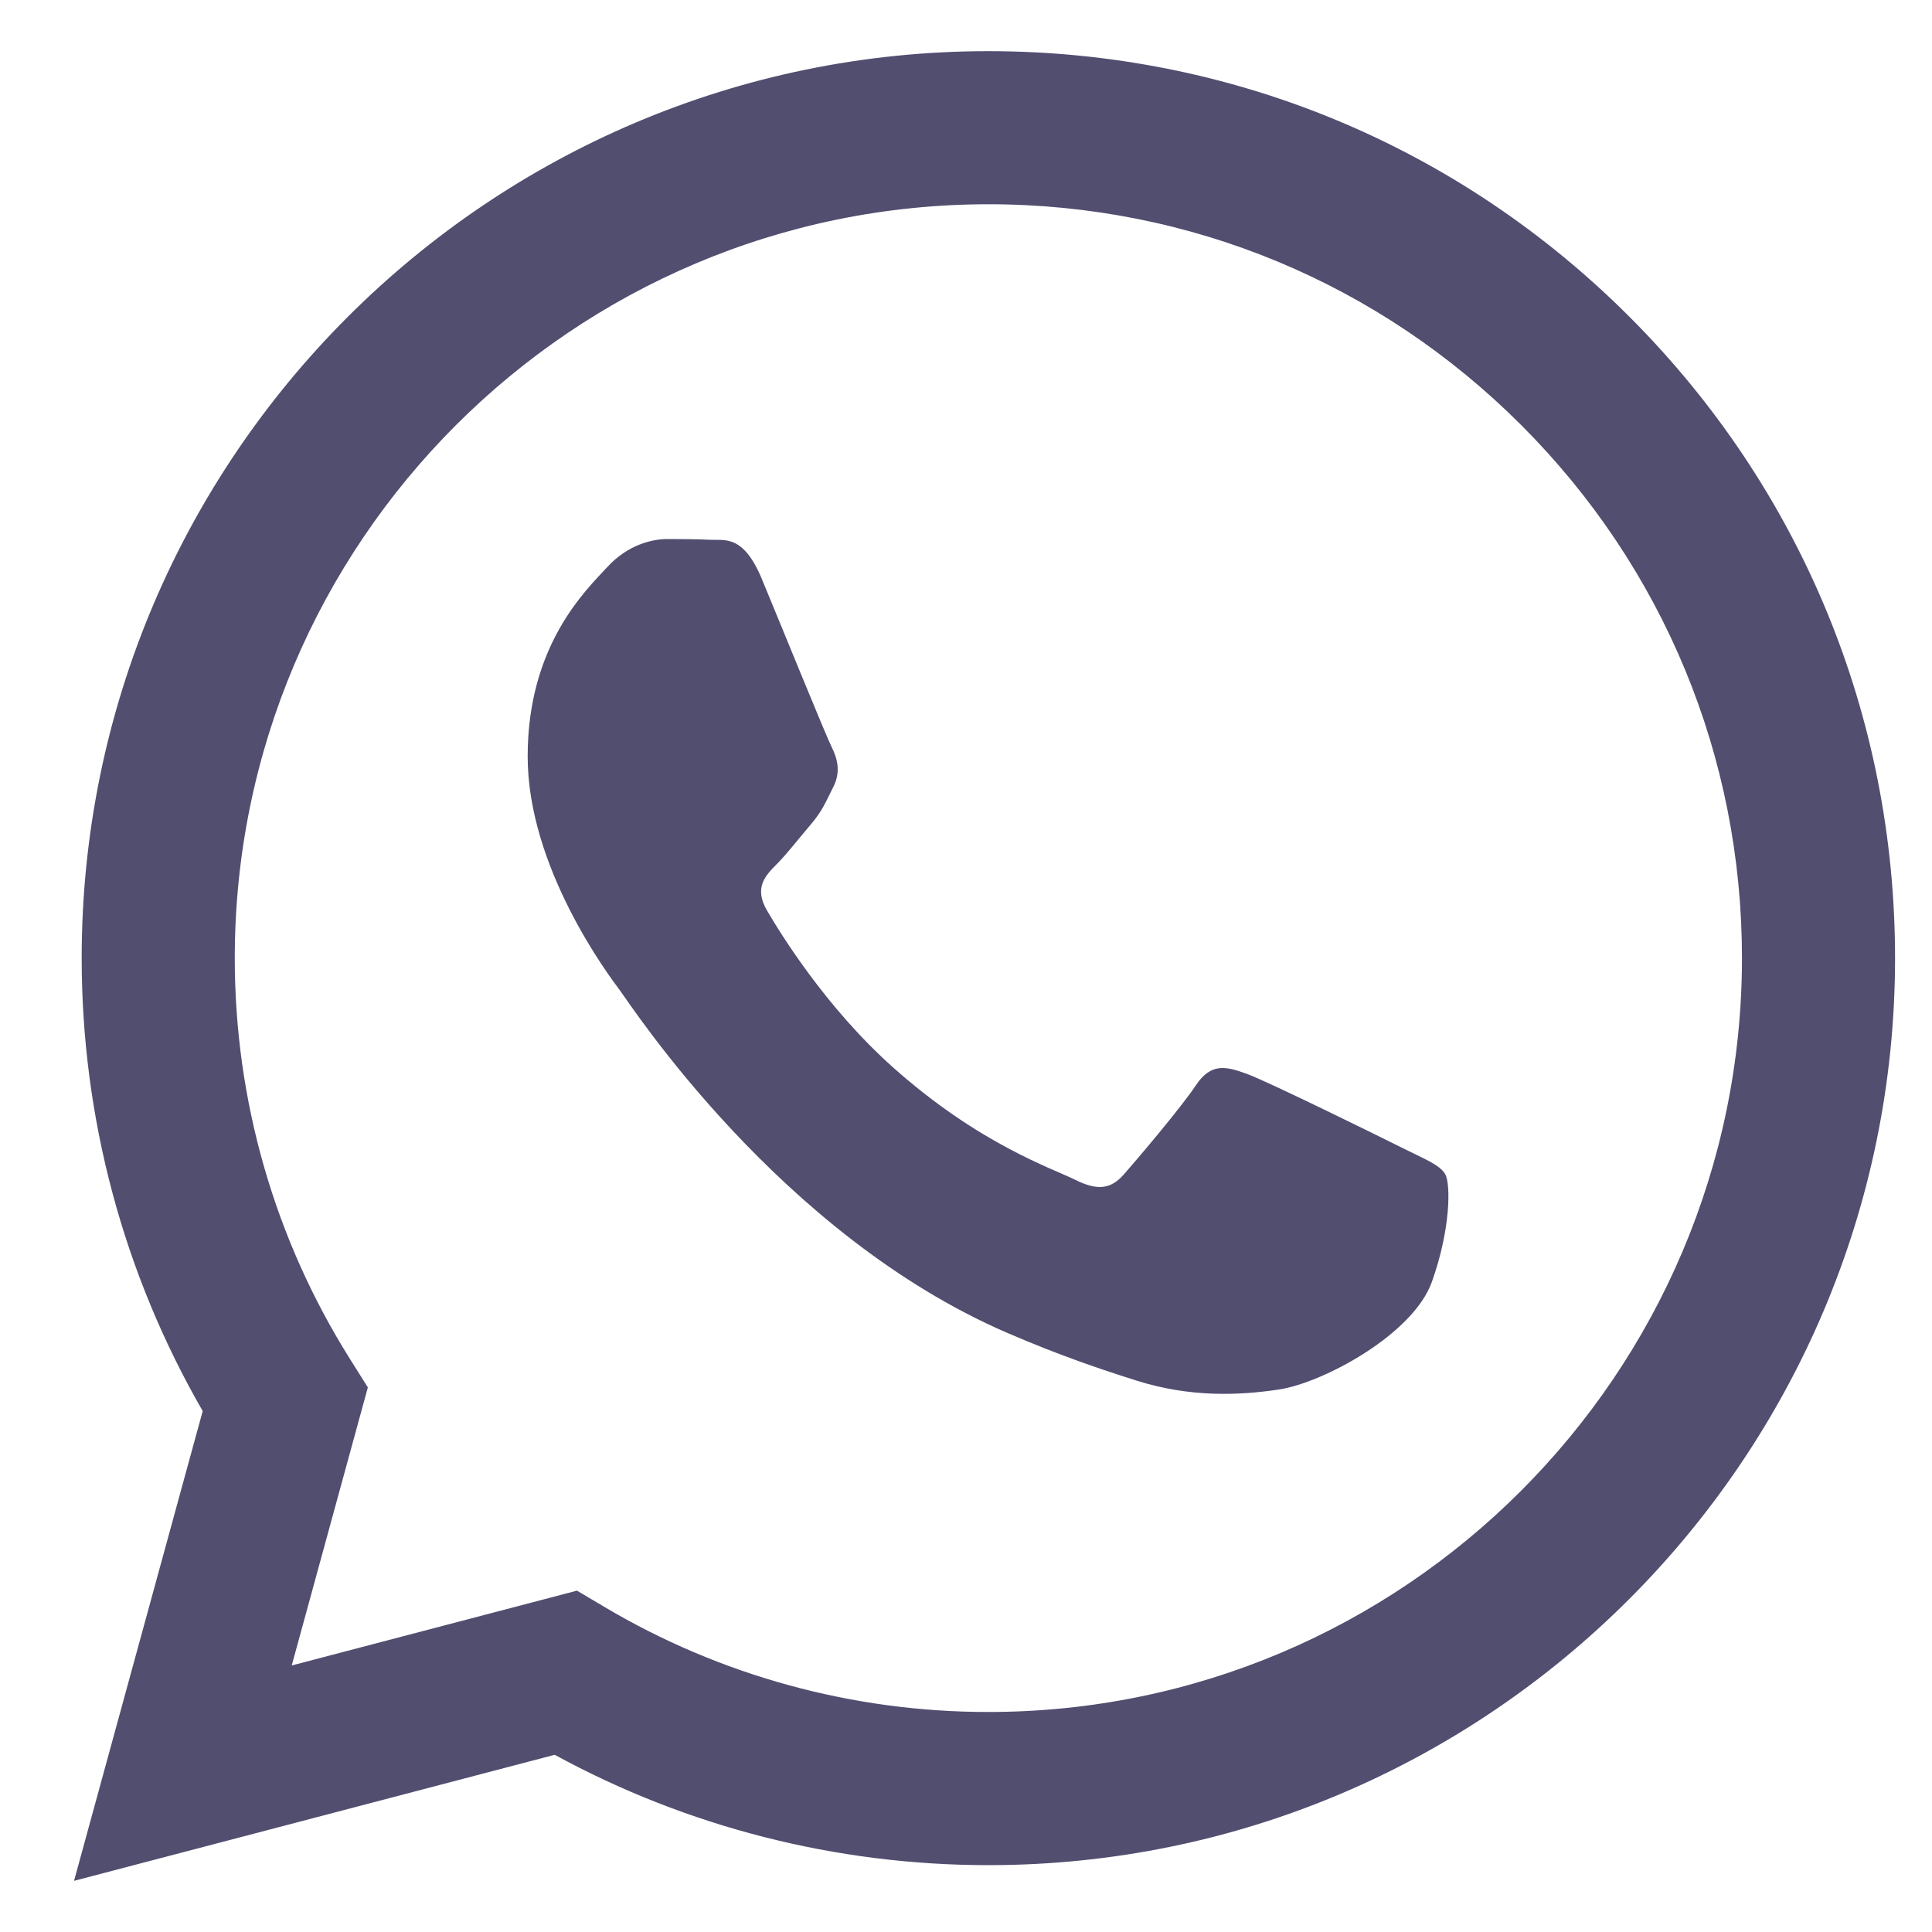 <?xml version="1.0" encoding="UTF-8"?> <svg xmlns="http://www.w3.org/2000/svg" width="25" height="25" viewBox="0 0 25 25" fill="none"><path fill-rule="evenodd" clip-rule="evenodd" d="M21.088 4.102C18.873 1.885 15.928 0.663 12.789 0.662C6.322 0.662 1.059 5.924 1.057 12.393C1.056 14.461 1.596 16.479 2.623 18.259L0.958 24.338L7.178 22.707C8.891 23.642 10.821 24.134 12.784 24.135H12.789C12.789 24.135 12.79 24.135 12.789 24.135C19.255 24.135 24.519 18.872 24.522 12.403C24.523 9.268 23.304 6.32 21.088 4.102ZM12.789 22.153H12.785C11.036 22.153 9.319 21.683 7.822 20.794L7.466 20.583L3.775 21.551L4.76 17.953L4.528 17.584C3.552 16.031 3.037 14.236 3.038 12.394C3.04 7.017 7.414 2.643 12.793 2.643C15.398 2.644 17.846 3.66 19.687 5.503C21.528 7.346 22.542 9.796 22.541 12.402C22.538 17.779 18.164 22.153 12.789 22.153Z" fill="#514E70"></path><path fill-rule="evenodd" clip-rule="evenodd" d="M18.138 14.85C17.845 14.703 16.404 13.994 16.135 13.896C15.866 13.798 15.671 13.749 15.475 14.043C15.28 14.336 14.718 14.997 14.547 15.192C14.376 15.388 14.205 15.412 13.912 15.266C13.619 15.119 12.674 14.809 11.555 13.811C10.683 13.033 10.095 12.073 9.924 11.78C9.753 11.486 9.905 11.328 10.052 11.181C10.184 11.05 10.345 10.839 10.492 10.668C10.639 10.497 10.687 10.374 10.785 10.179C10.883 9.983 10.834 9.812 10.761 9.665C10.687 9.519 10.101 8.076 9.857 7.489C9.619 6.917 9.377 6.994 9.197 6.985C9.027 6.977 8.831 6.975 8.635 6.975C8.44 6.975 8.122 7.048 7.854 7.342C7.585 7.635 6.828 8.345 6.828 9.787C6.828 11.23 7.878 12.624 8.025 12.82C8.171 13.016 10.092 15.977 13.033 17.247C13.732 17.549 14.278 17.729 14.704 17.864C15.406 18.087 16.045 18.056 16.55 17.98C17.113 17.896 18.285 17.271 18.529 16.586C18.773 15.902 18.773 15.315 18.7 15.192C18.627 15.07 18.431 14.997 18.138 14.85Z" fill="#514E70"></path></svg> 